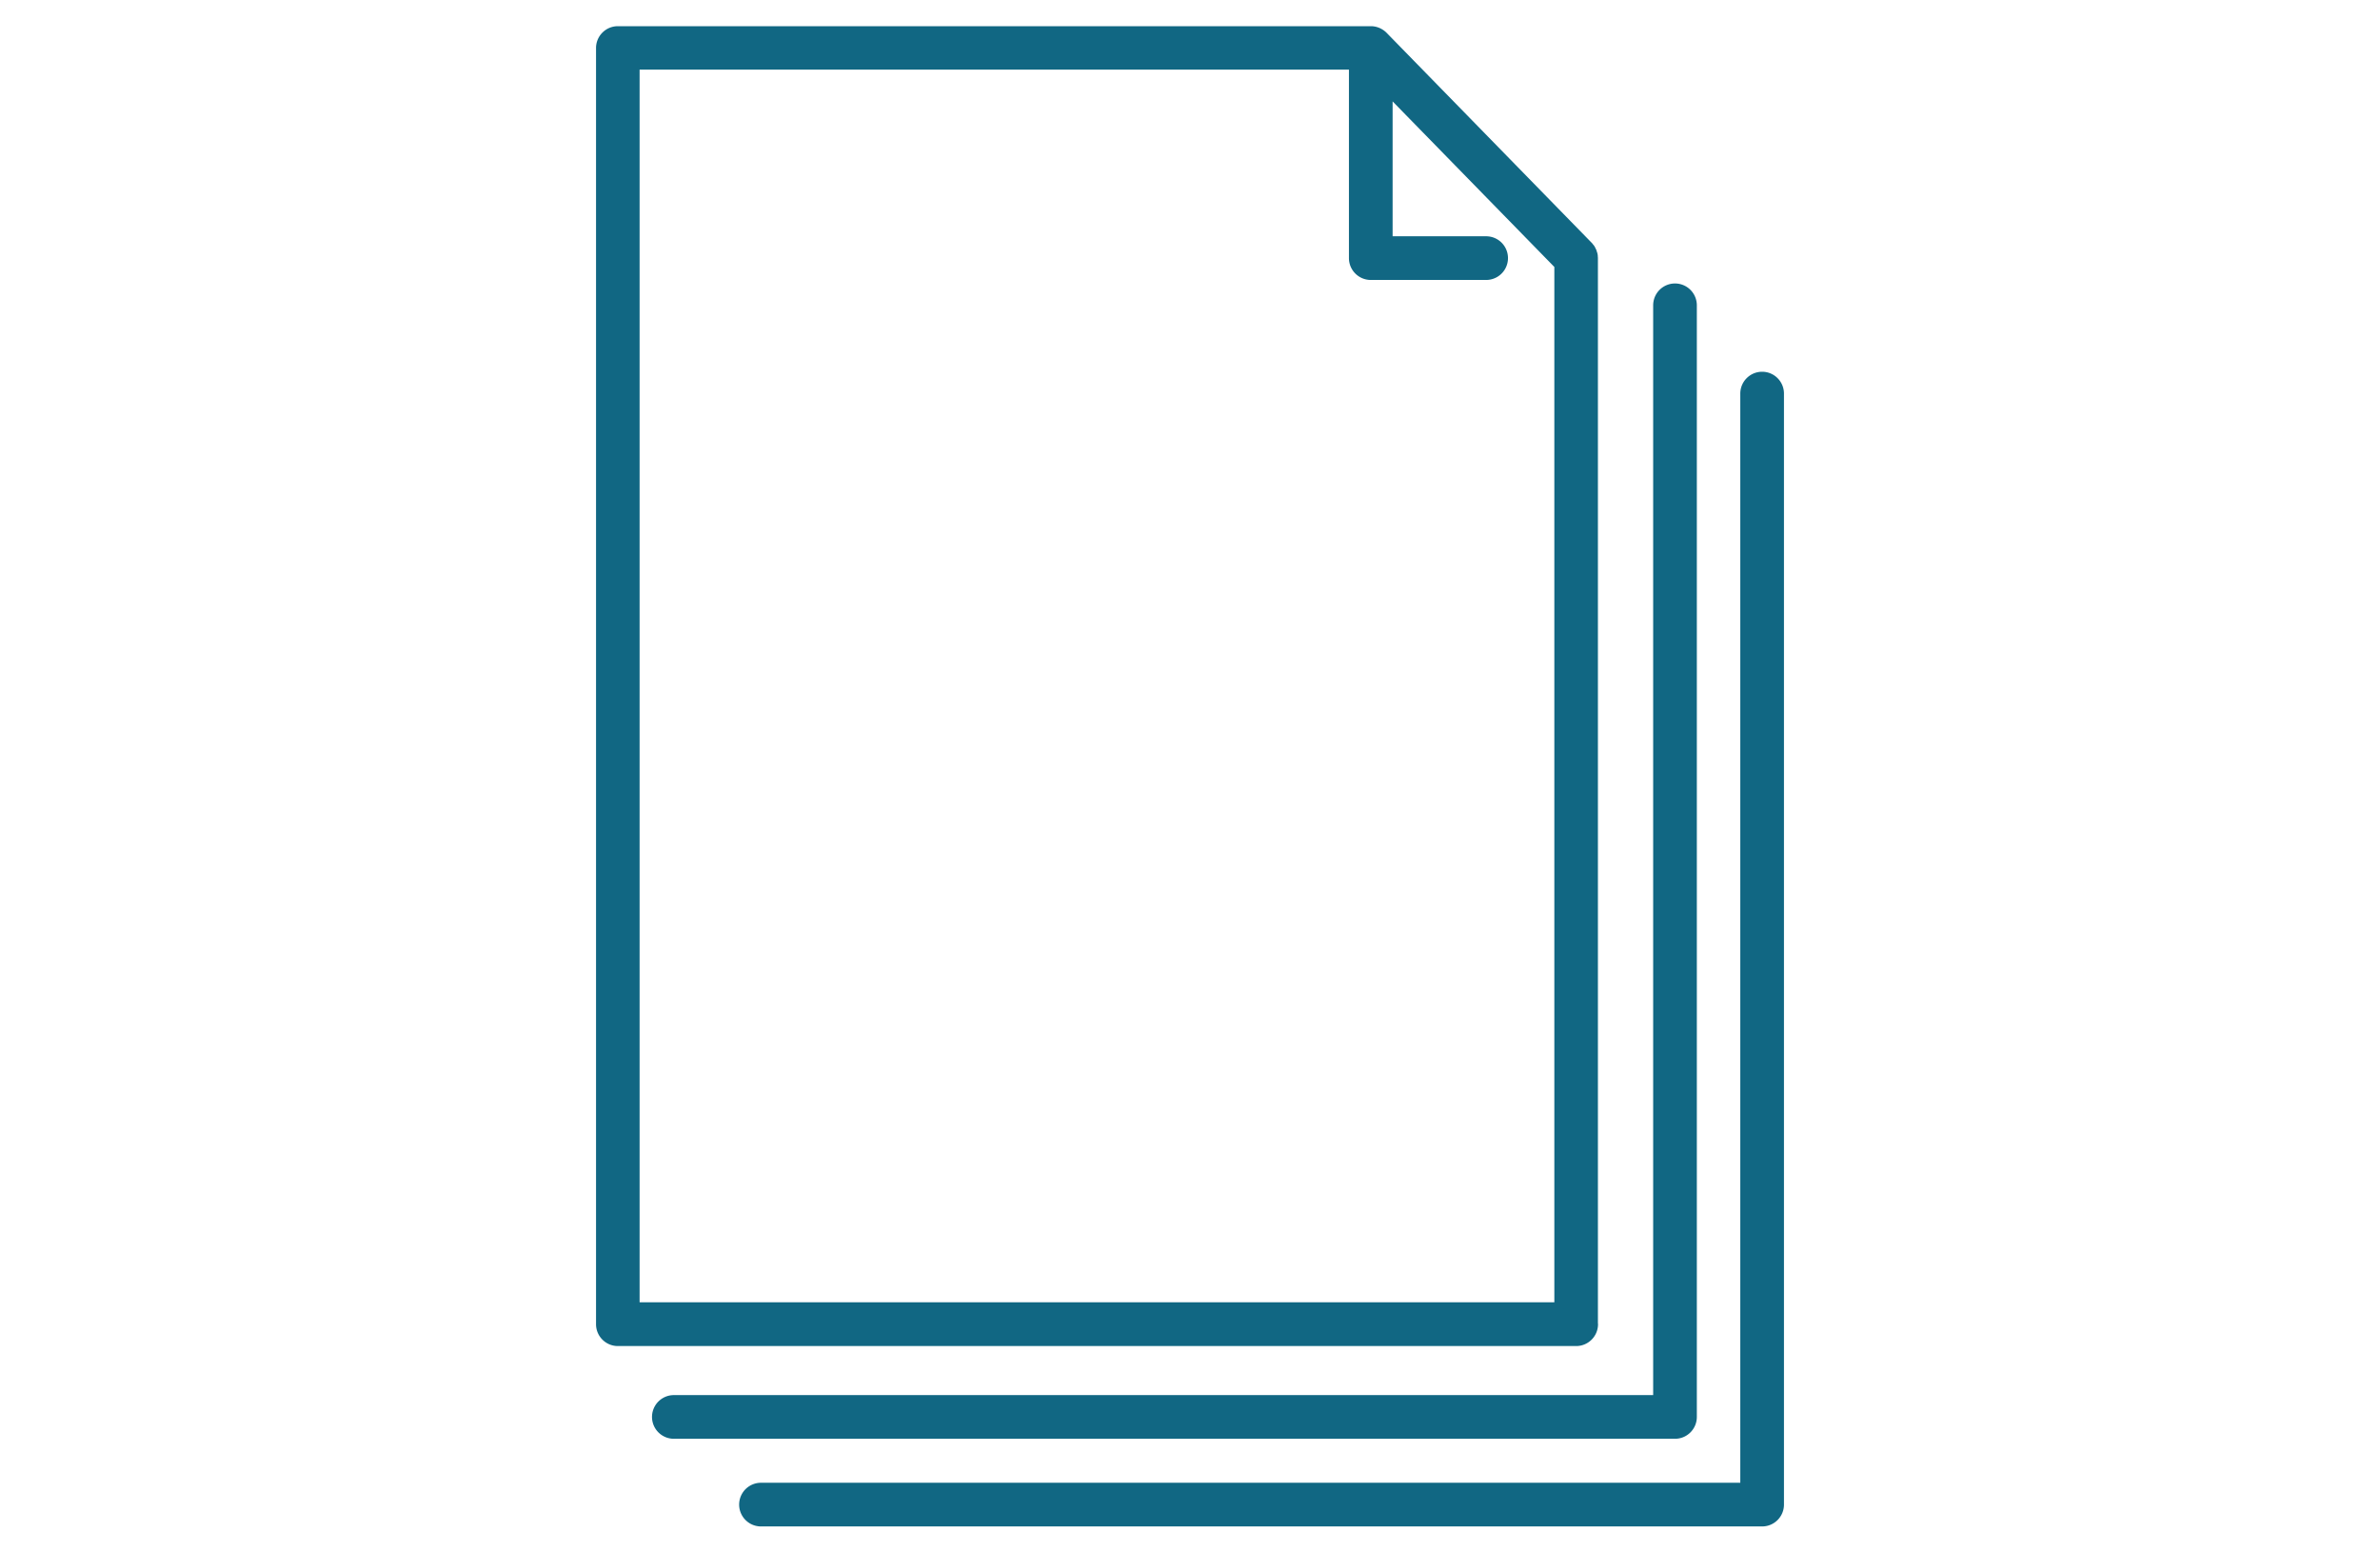 <svg xmlns="http://www.w3.org/2000/svg" viewBox="0 0 230 150"><path style="fill:none;stroke-width:0" d="M0 0h230v150H0z"/><path d="M163.5 136.91V29.5a1.63 1.63 0 0 0-3.26 0v105.78H65.12a1.63 1.63 0 0 0 0 3.26h96.75c.9 0 1.63-.73 1.63-1.63Z" style="fill:#116783;stroke:#116783;stroke-linecap:round;stroke-linejoin:round;stroke-width:.96px"/><path d="M170.29 36.4c-.9 0-1.63.73-1.63 1.63v105.72H73.54a1.63 1.63 0 0 0 0 3.26h96.75c.9 0 1.63-.73 1.63-1.63V38.03c0-.9-.73-1.63-1.63-1.63Z" style="fill:#116783;stroke:#116783;stroke-linecap:round;stroke-linejoin:round;stroke-width:.96px"/><path d="M153.94 127.94v-103s0-.07-.01-.11c0-.07 0-.14-.02-.2 0-.05-.03-.1-.04-.14-.02-.05-.03-.11-.05-.16-.02-.05-.05-.1-.07-.14a.914.914 0 0 0-.07-.14c-.04-.06-.08-.1-.12-.15a.55.55 0 0 0-.07-.09L133.65 3.5s0 0 0 0c-.1-.1-.22-.19-.34-.26-.03-.02-.06-.03-.09-.05a1.64 1.64 0 0 0-.73-.18H59.71c-.9 0-1.63.73-1.63 1.63v123.31c0 .9.73 1.63 1.63 1.63h92.61c.9 0 1.63-.73 1.63-1.63Zm-92.61-1.63V6.25h69.51v18.69c0 .9.73 1.63 1.63 1.63h11.15a1.63 1.63 0 0 0 0-3.26h-9.52V8.62l16.59 16.98v100.71H61.34Z" style="fill:#116783;stroke:#116783;stroke-linecap:round;stroke-linejoin:round;stroke-width:.96px"/></svg>